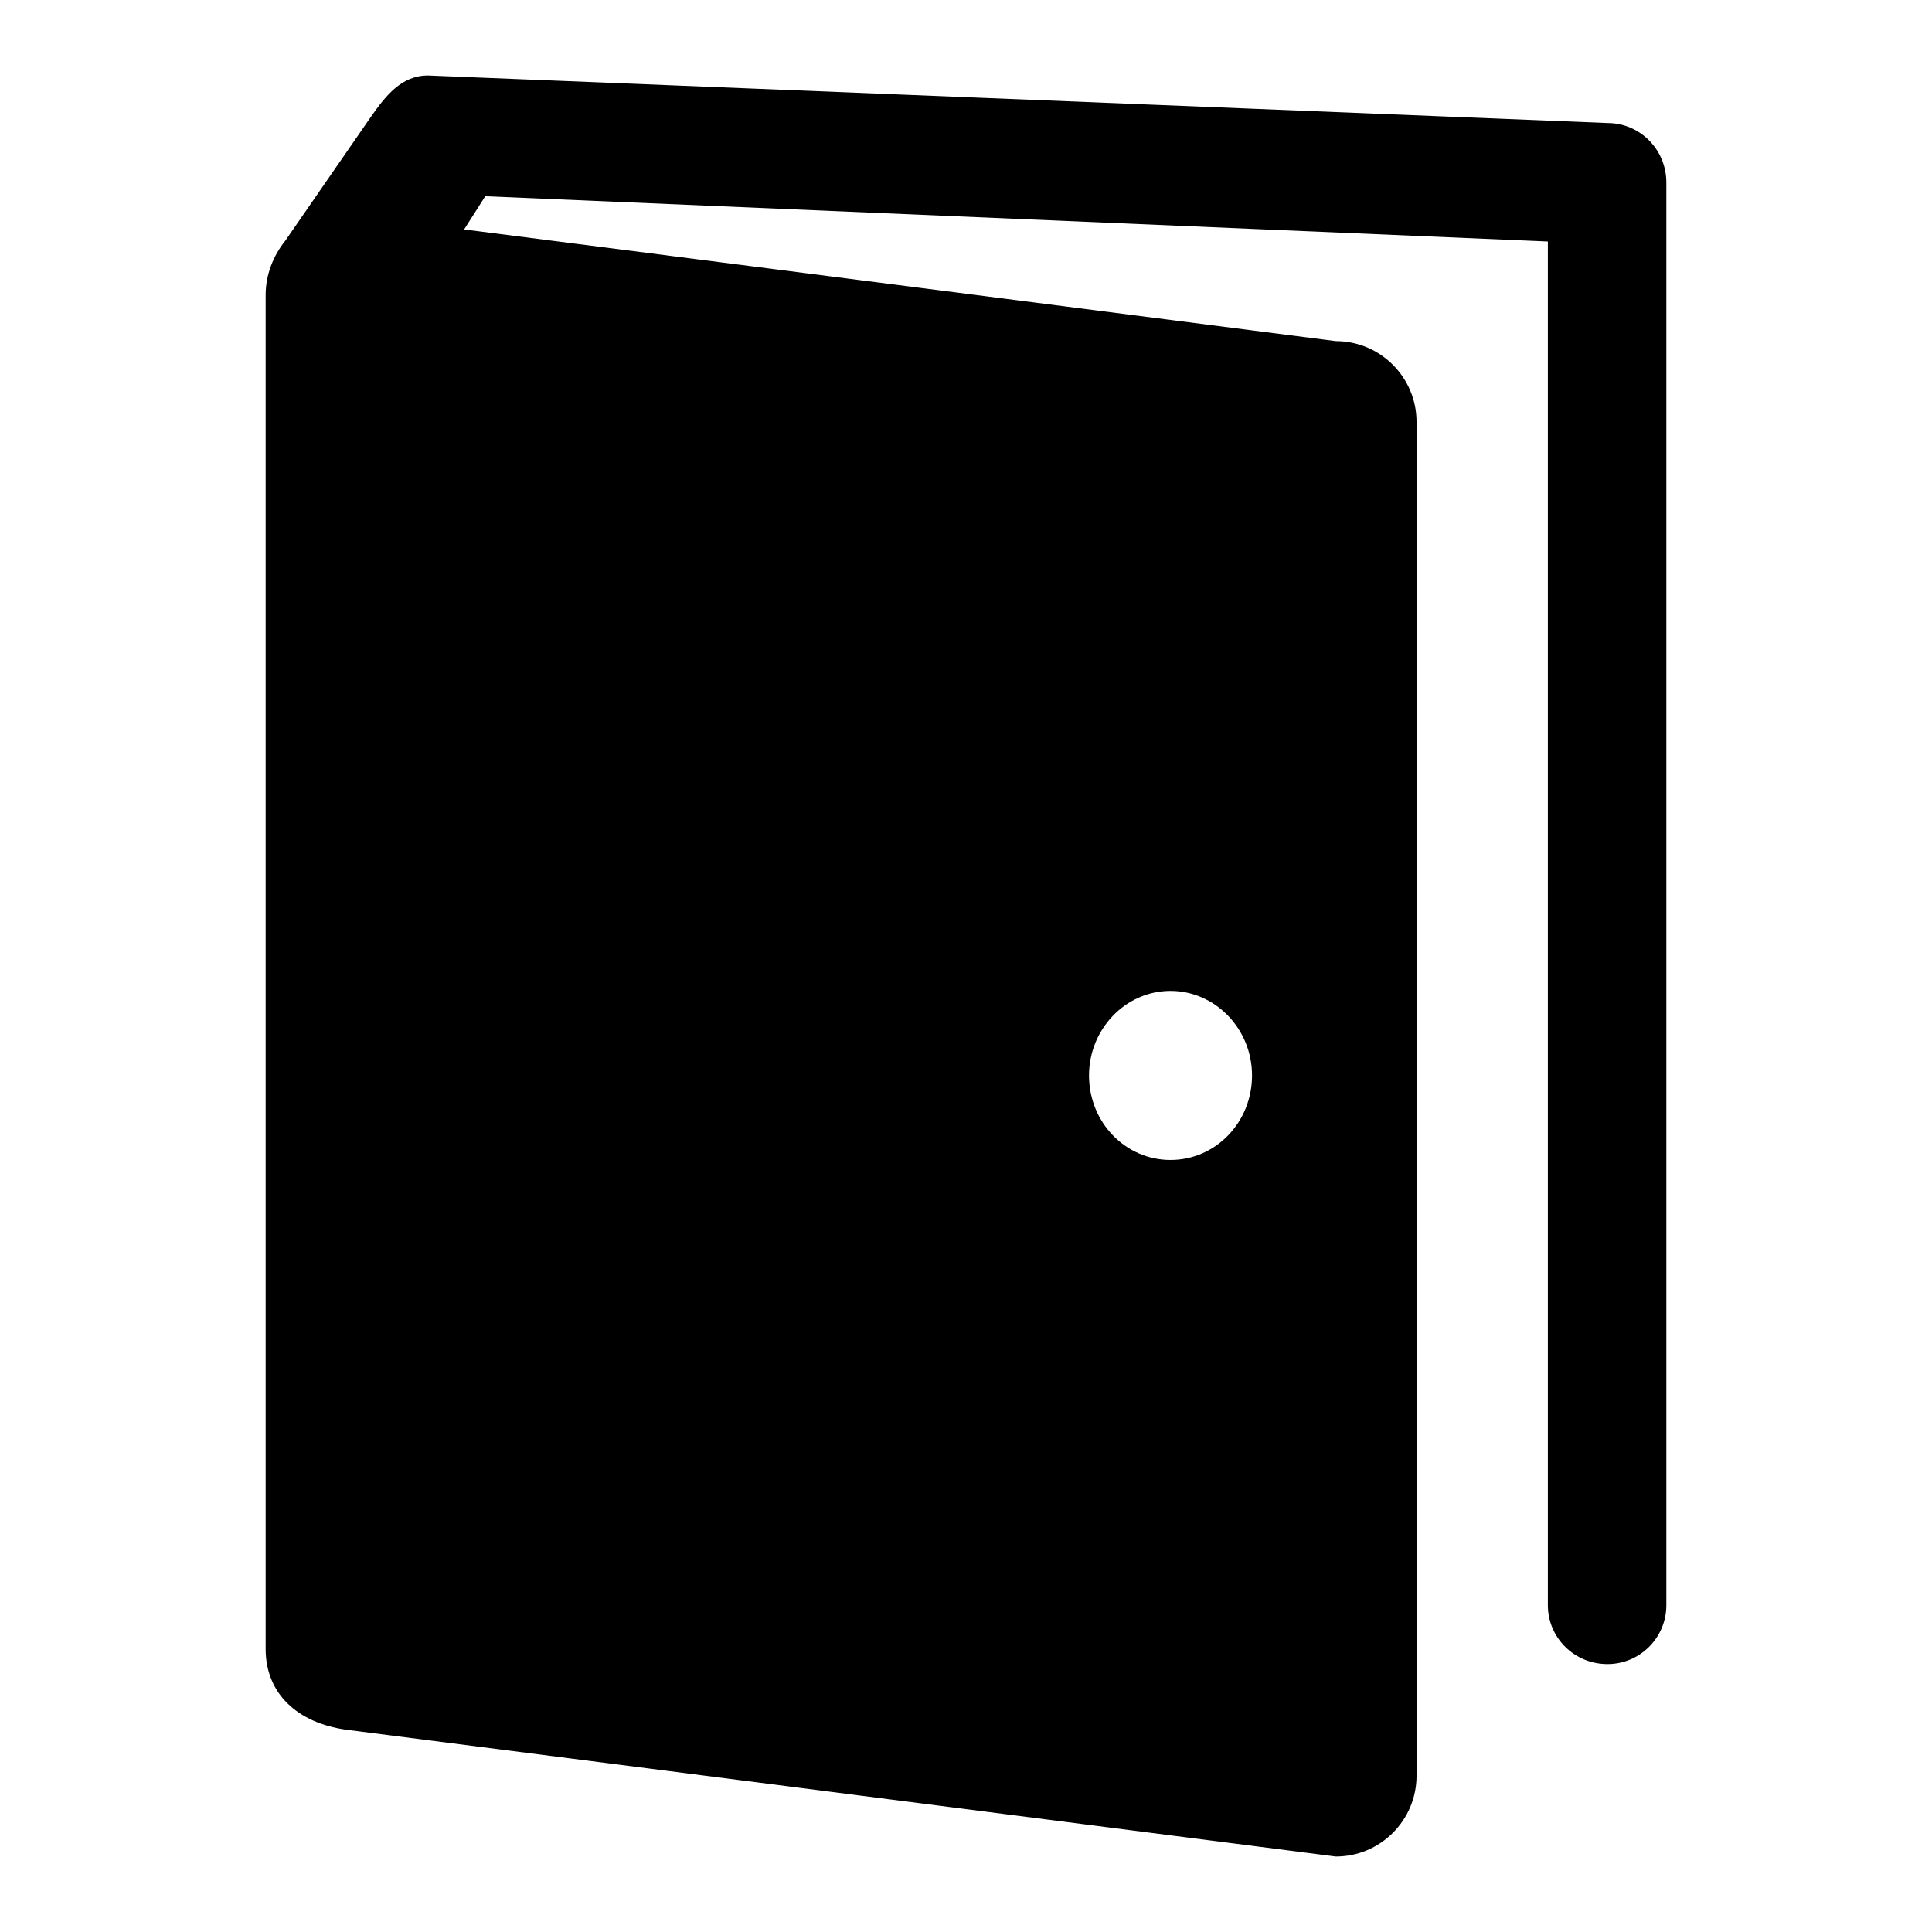 <?xml version="1.0" encoding="utf-8"?>
<!-- Svg Vector Icons : http://www.onlinewebfonts.com/icon -->
<!DOCTYPE svg PUBLIC "-//W3C//DTD SVG 1.1//EN" "http://www.w3.org/Graphics/SVG/1.1/DTD/svg11.dtd">
<svg version="1.1" xmlns="http://www.w3.org/2000/svg" xmlns:xlink="http://www.w3.org/1999/xlink" x="0px" y="0px" viewBox="0 0 256 256" enable-background="new 0 0 256 256" xml:space="preserve">
<g><g><path fill="#000000" d="M213,16.3L56.7,10c-3.5,0-5.6,2.7-7.5,5.4C37.8,31.9,37.8,31.9,37.8,31.9c-1.6,2-2.6,4.5-2.6,7.2v179.4c0,5.9,4.2,9.8,10.7,10.7L177,246c5.9,0,10.7-4.8,10.7-10.7V55.9c0-5.9-4.8-10.7-10.7-10.7L61.5,30.4l2.8-4.4l140.8,6v180.7c0,4.3,3.5,7.8,7.9,7.8c4.3,0,7.8-3.5,7.8-7.8V24.2C220.8,19.8,217.3,16.3,213,16.3z M155.1,131.3c5.9,0,10.8,5,10.8,11.2c0,6.2-4.8,11.2-10.8,11.2s-10.8-5-10.8-11.2C144.3,136.4,149.1,131.3,155.1,131.3z"/></g></g>
</svg>